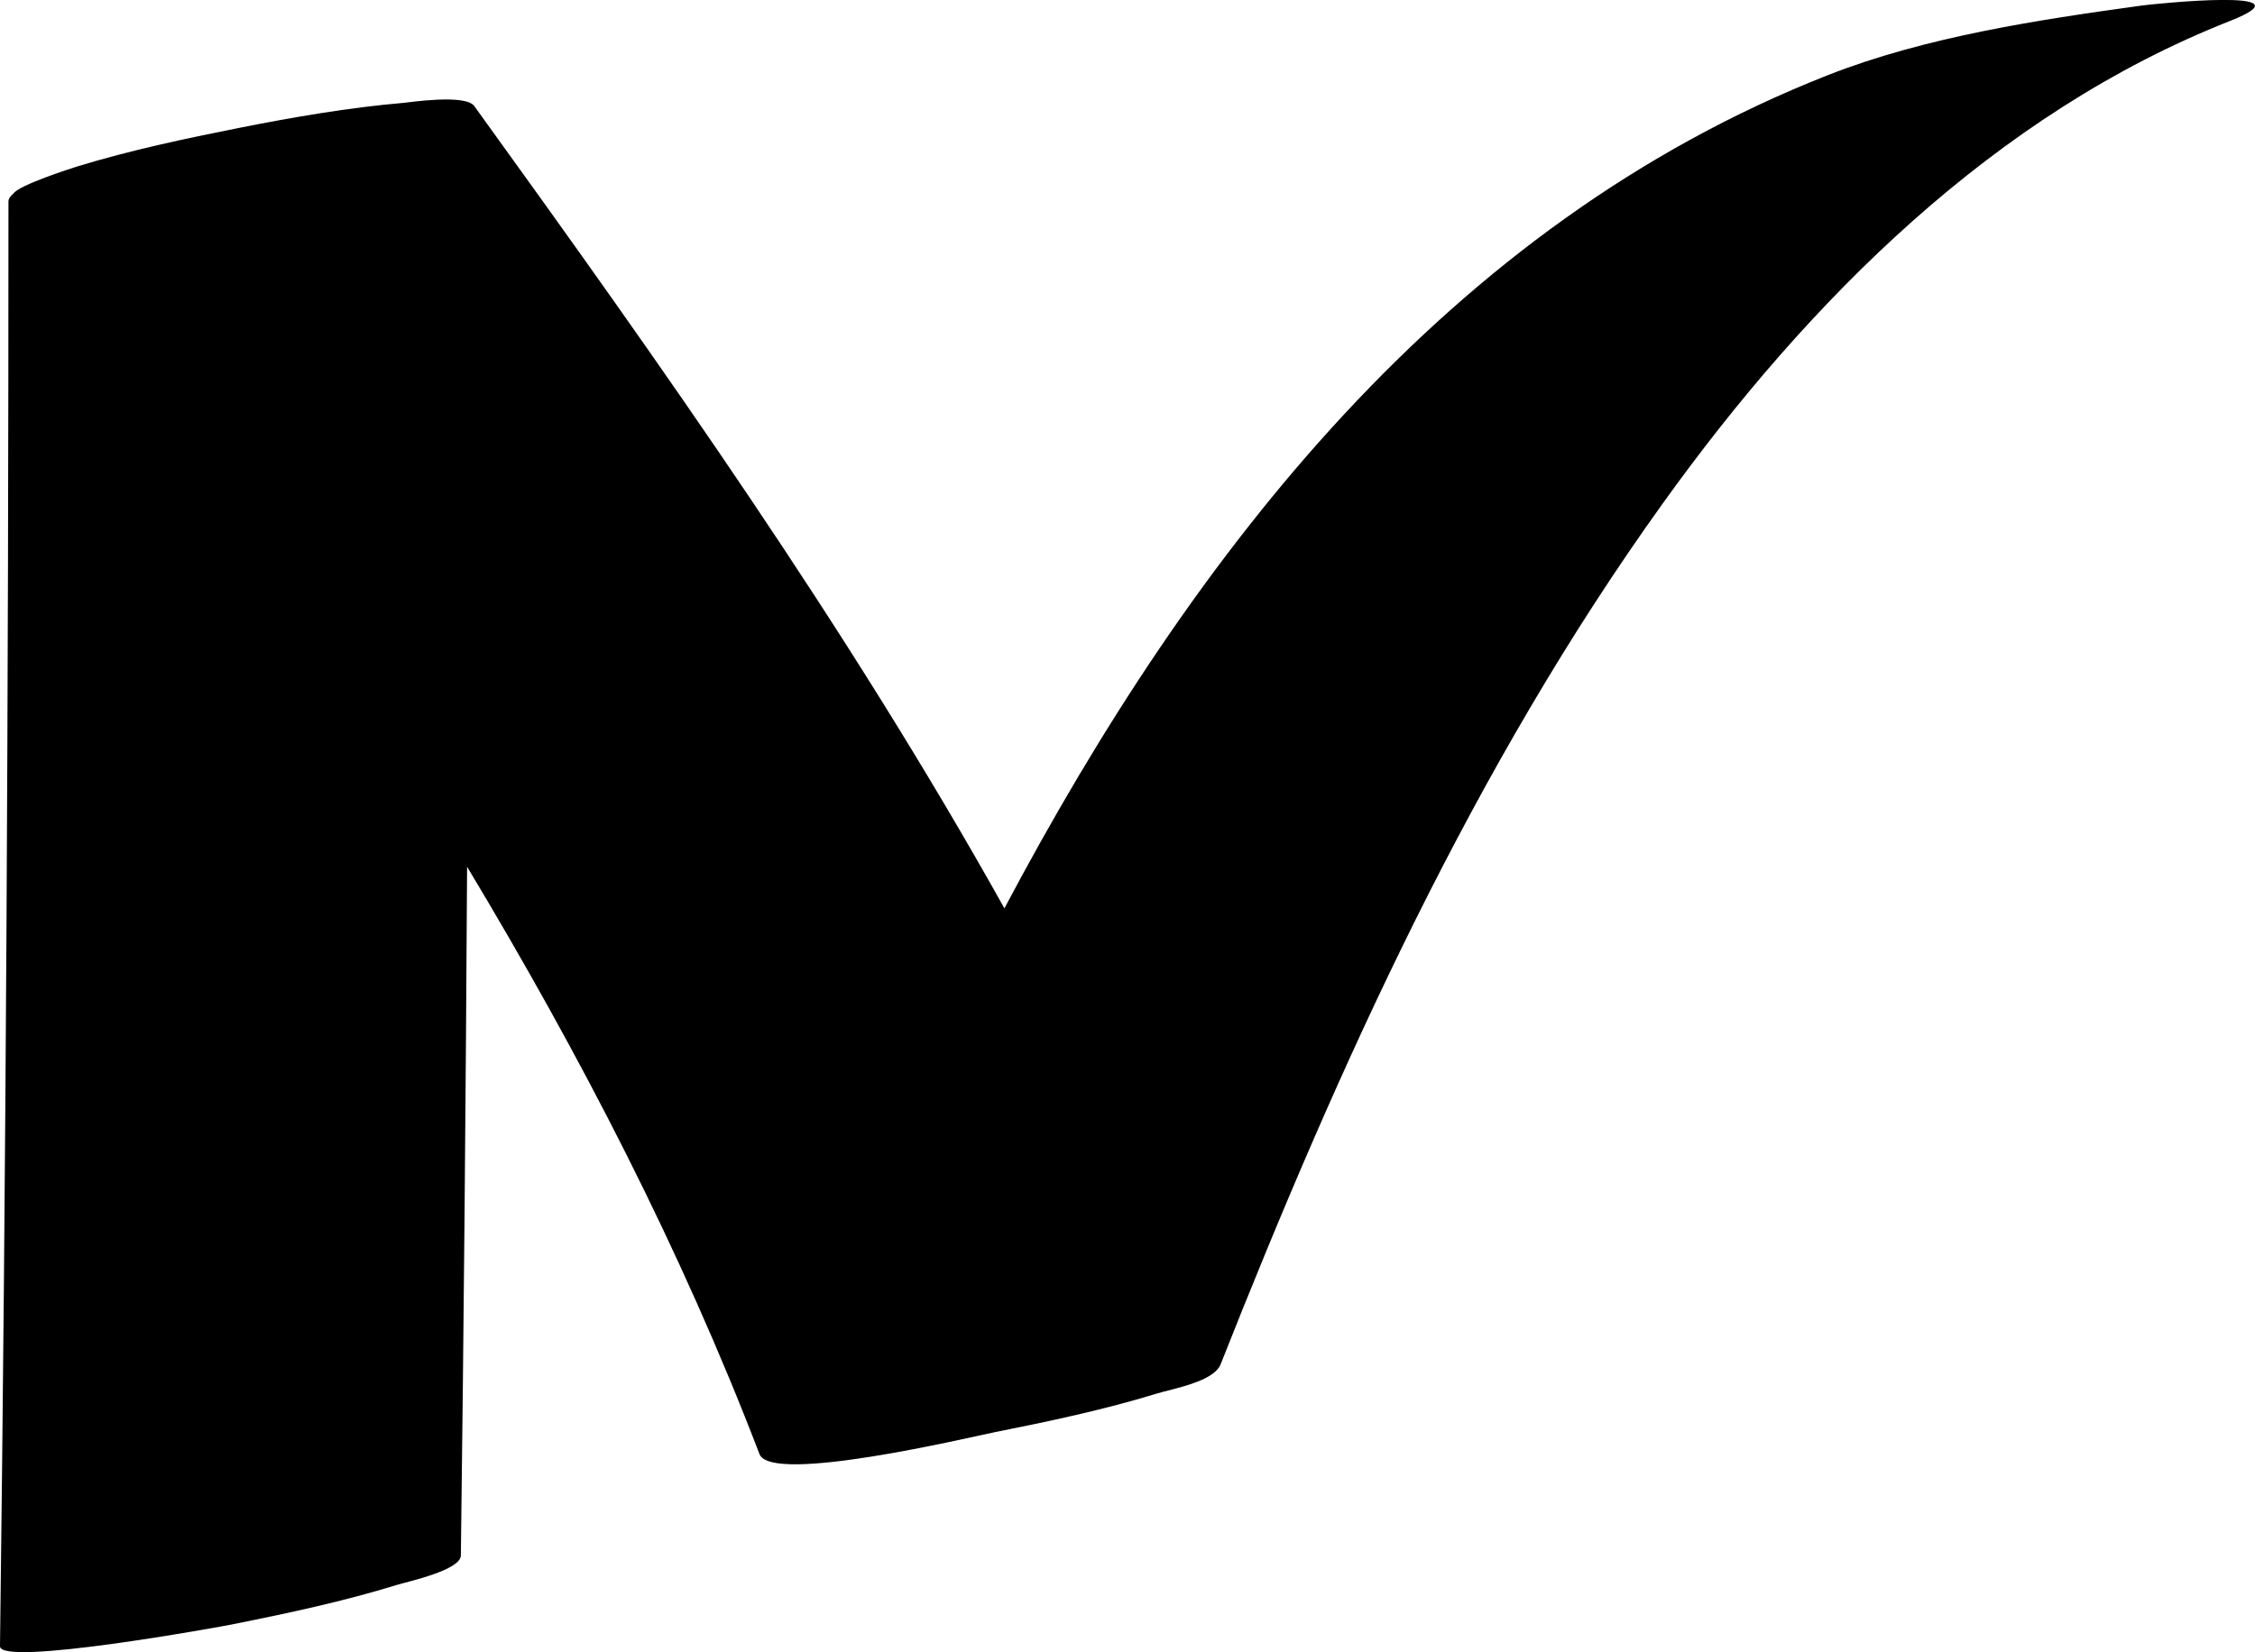 <?xml version="1.0" encoding="UTF-8"?>
<svg id="Laag_2" data-name="Laag 2" xmlns="http://www.w3.org/2000/svg" viewBox="0 0 192 140.7">
  <defs>
    <style>
      .cls-1 {
        stroke-width: 0px;
      }
    </style>
  </defs>
  <g id="Laag_1-2" data-name="Laag 1">
    <path class="cls-1" d="m182.3.48c-8.84,1.22-18.36,2.65-26.72,5.94-32.29,12.73-53.91,40.45-70.06,70.94-13.31-23.83-29.23-46.3-45.14-68.33-.76-1.05-5.61-.3-6.02-.27-4.67.4-9.4,1.22-13.99,2.13-4.62.92-9.26,1.9-13.77,3.28-.51.16-5.02,1.6-5.46,2.32-.26.21-.42.44-.42.67C.72,58.19.52,99.2,0,140.21c-.02,1.74,18.5-1.6,20.01-1.91,4.62-.93,9.26-1.92,13.76-3.31.98-.3,5.46-1.26,5.47-2.52.25-19.55.42-39.1.53-58.65,9.62,16,18.21,32.58,24.9,50.03,1,2.59,17.87-1.44,20.01-1.87,4.62-.92,9.26-1.9,13.77-3.28,1.39-.43,4.89-1.01,5.48-2.51,10.09-25.52,21.6-50.97,37.67-73.35,12.36-17.21,28.22-33.15,48.26-41.05,7.33-2.89-6.52-1.46-7.57-1.31Z"/>
  </g>
</svg>